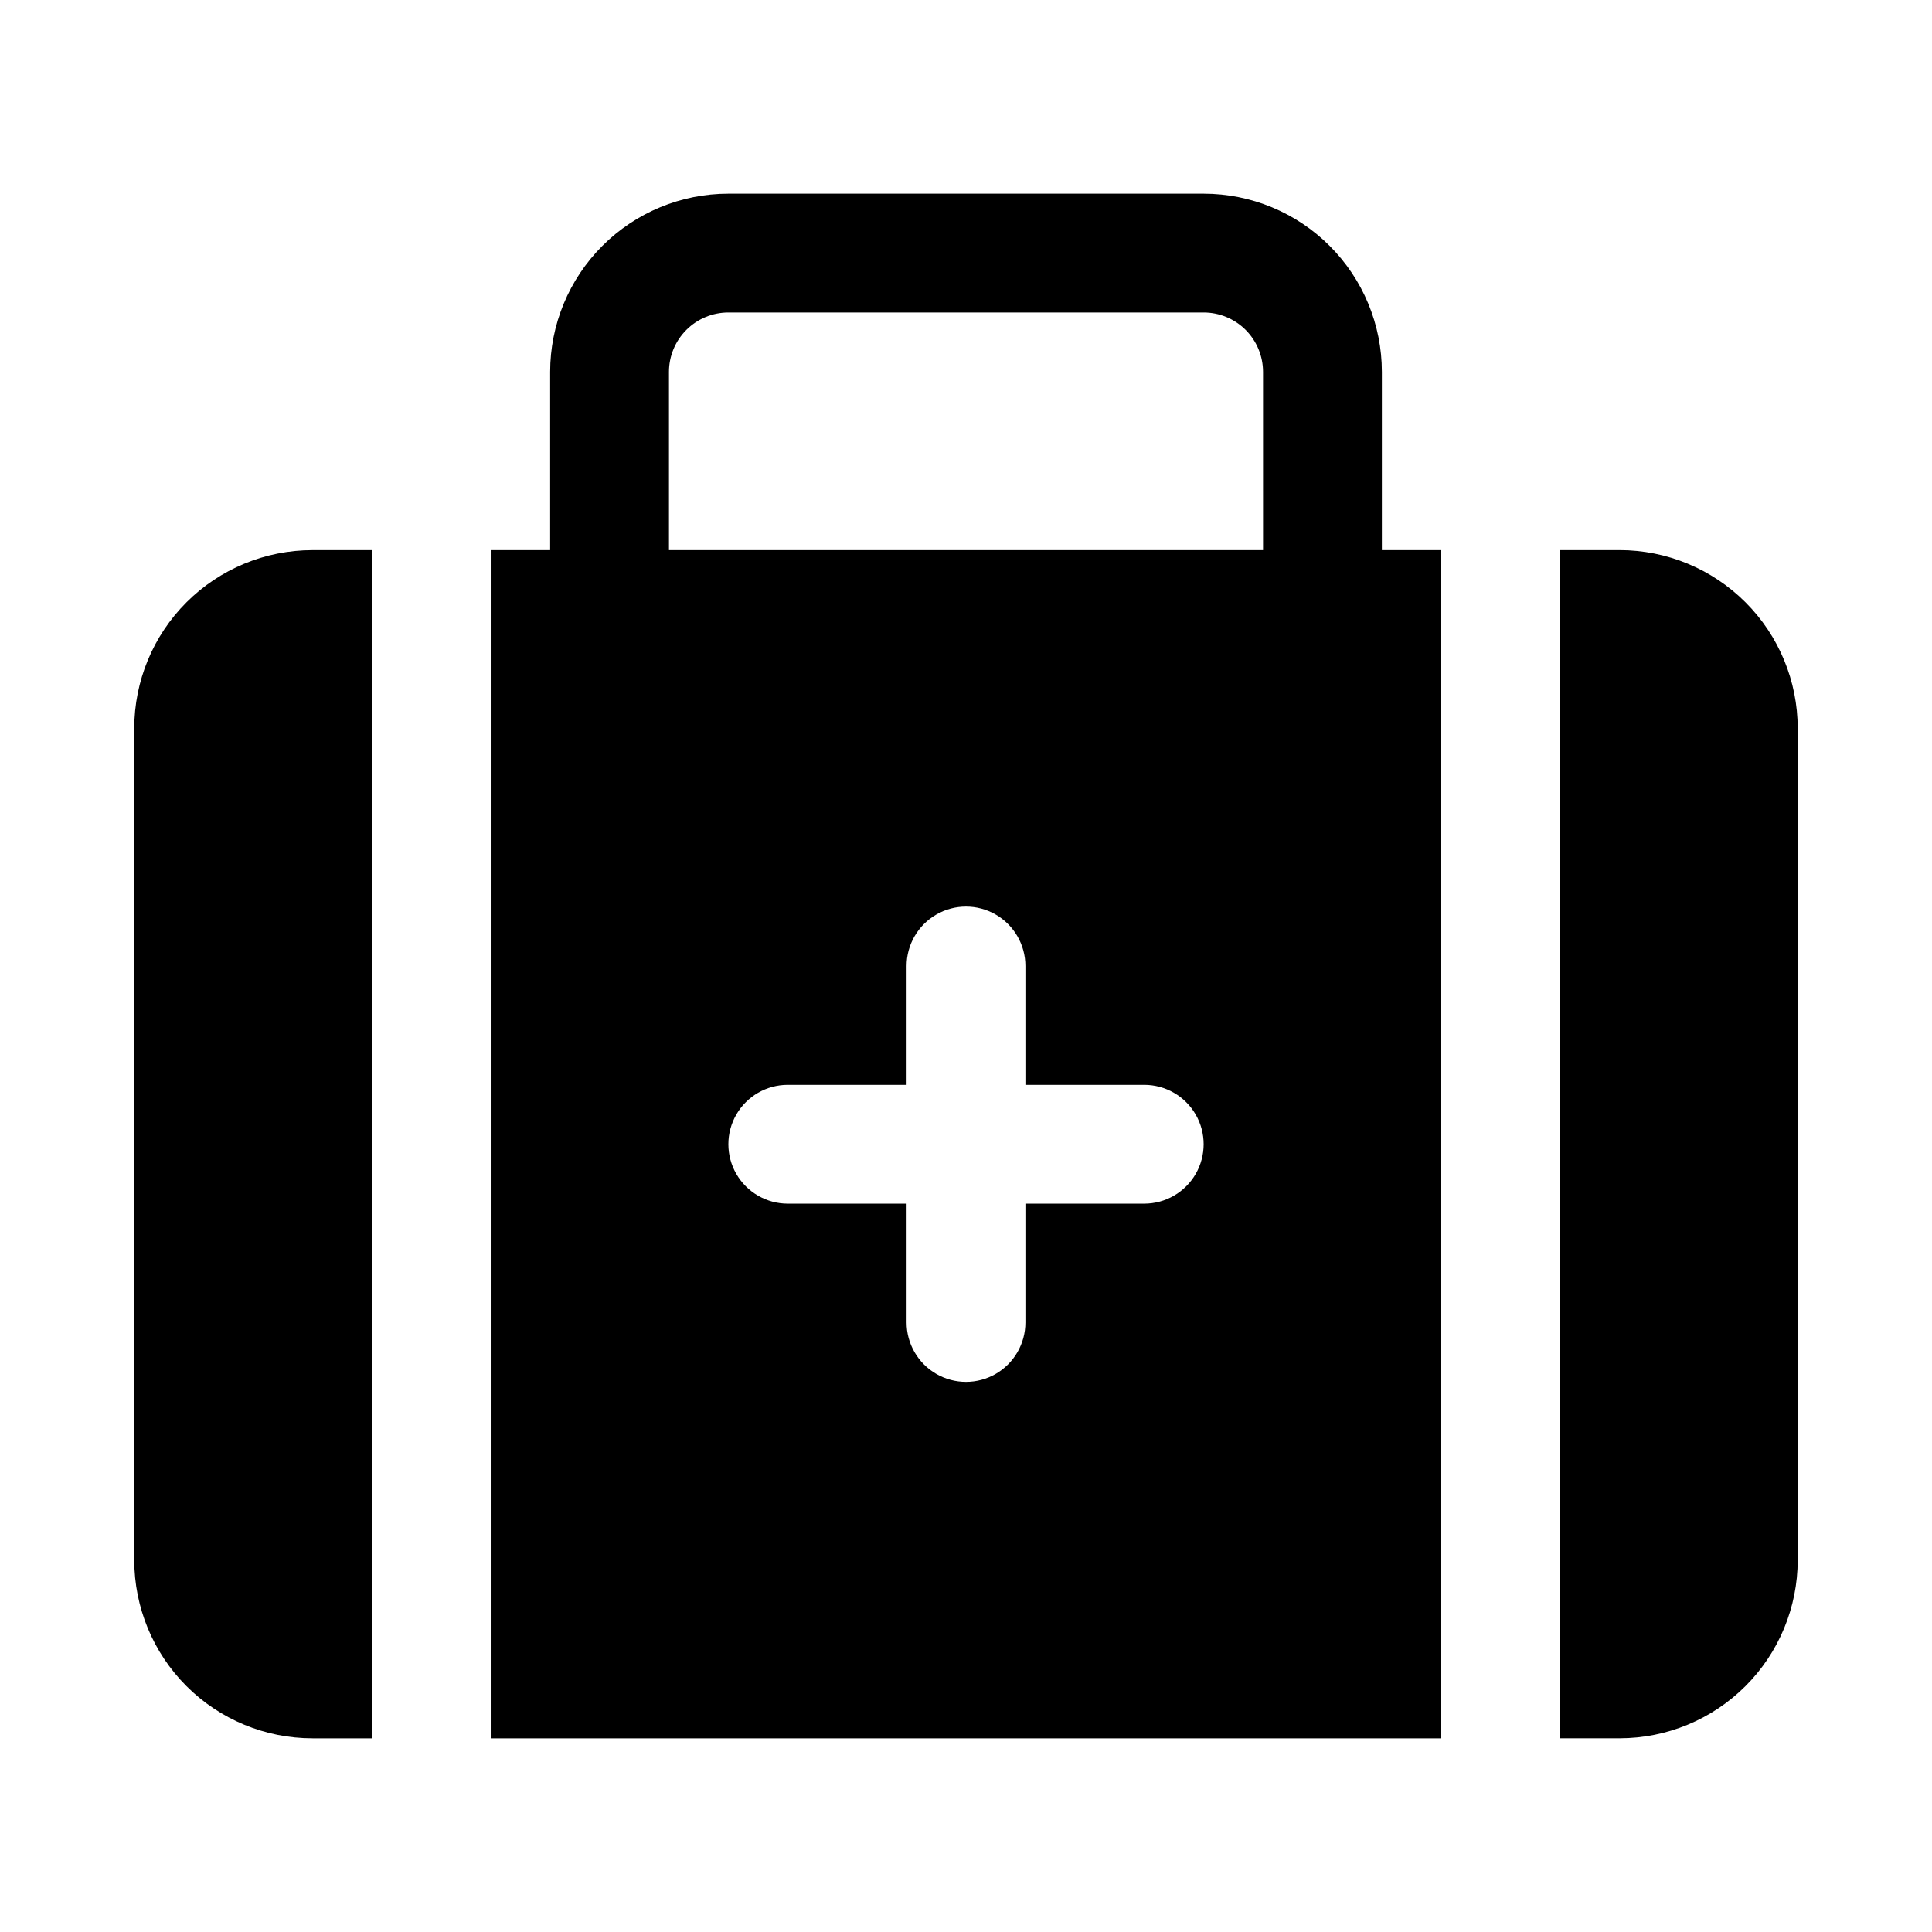 <?xml version="1.0" encoding="UTF-8"?>
<!-- Uploaded to: ICON Repo, www.svgrepo.com, Generator: ICON Repo Mixer Tools -->
<svg fill="#000000" width="800px" height="800px" version="1.1" viewBox="144 144 512 512" xmlns="http://www.w3.org/2000/svg">
 <g>
  <path d="m510.21 289.79v-47.23c0-12.527-4.977-24.539-13.836-33.398-8.855-8.859-20.871-13.836-33.395-13.836h-125.95c-12.527 0-24.543 4.977-33.398 13.836-8.859 8.859-13.836 20.871-13.836 33.398v47.23h-15.742v314.88h251.9v-314.88zm-62.977 173.19h-31.488v31.488-0.004c0 5.625-3 10.824-7.871 13.637s-10.875 2.812-15.746 0-7.871-8.012-7.871-13.637v-31.484h-31.488c-5.625 0-10.82-3.004-13.633-7.875-2.812-4.871-2.812-10.871 0-15.742s8.008-7.871 13.633-7.871h31.488v-31.488c0-5.625 3-10.824 7.871-13.637s10.875-2.812 15.746 0 7.871 8.012 7.871 13.637v31.488h31.488c5.625 0 10.824 3 13.637 7.871s2.812 10.871 0 15.742c-2.812 4.871-8.012 7.875-13.637 7.875zm31.488-173.19h-157.44v-47.23c0-4.176 1.66-8.18 4.613-11.133s6.957-4.613 11.133-4.613h125.95c4.172 0 8.18 1.66 11.133 4.613 2.949 2.953 4.609 6.957 4.609 11.133z"/>
  <path d="m226.81 289.79h15.746v314.88h-15.746c-12.523 0-24.539-4.977-33.398-13.836-8.855-8.855-13.832-20.871-13.832-33.398v-220.41c0-12.527 4.977-24.543 13.832-33.398 8.859-8.859 20.875-13.836 33.398-13.836z"/>
  <path d="m620.41 337.02v220.41c0 12.527-4.977 24.543-13.832 33.398-8.859 8.859-20.871 13.836-33.398 13.836h-15.746v-314.88h15.746c12.527 0 24.539 4.977 33.398 13.836 8.855 8.855 13.832 20.871 13.832 33.398z"/>
 </g>
</svg>